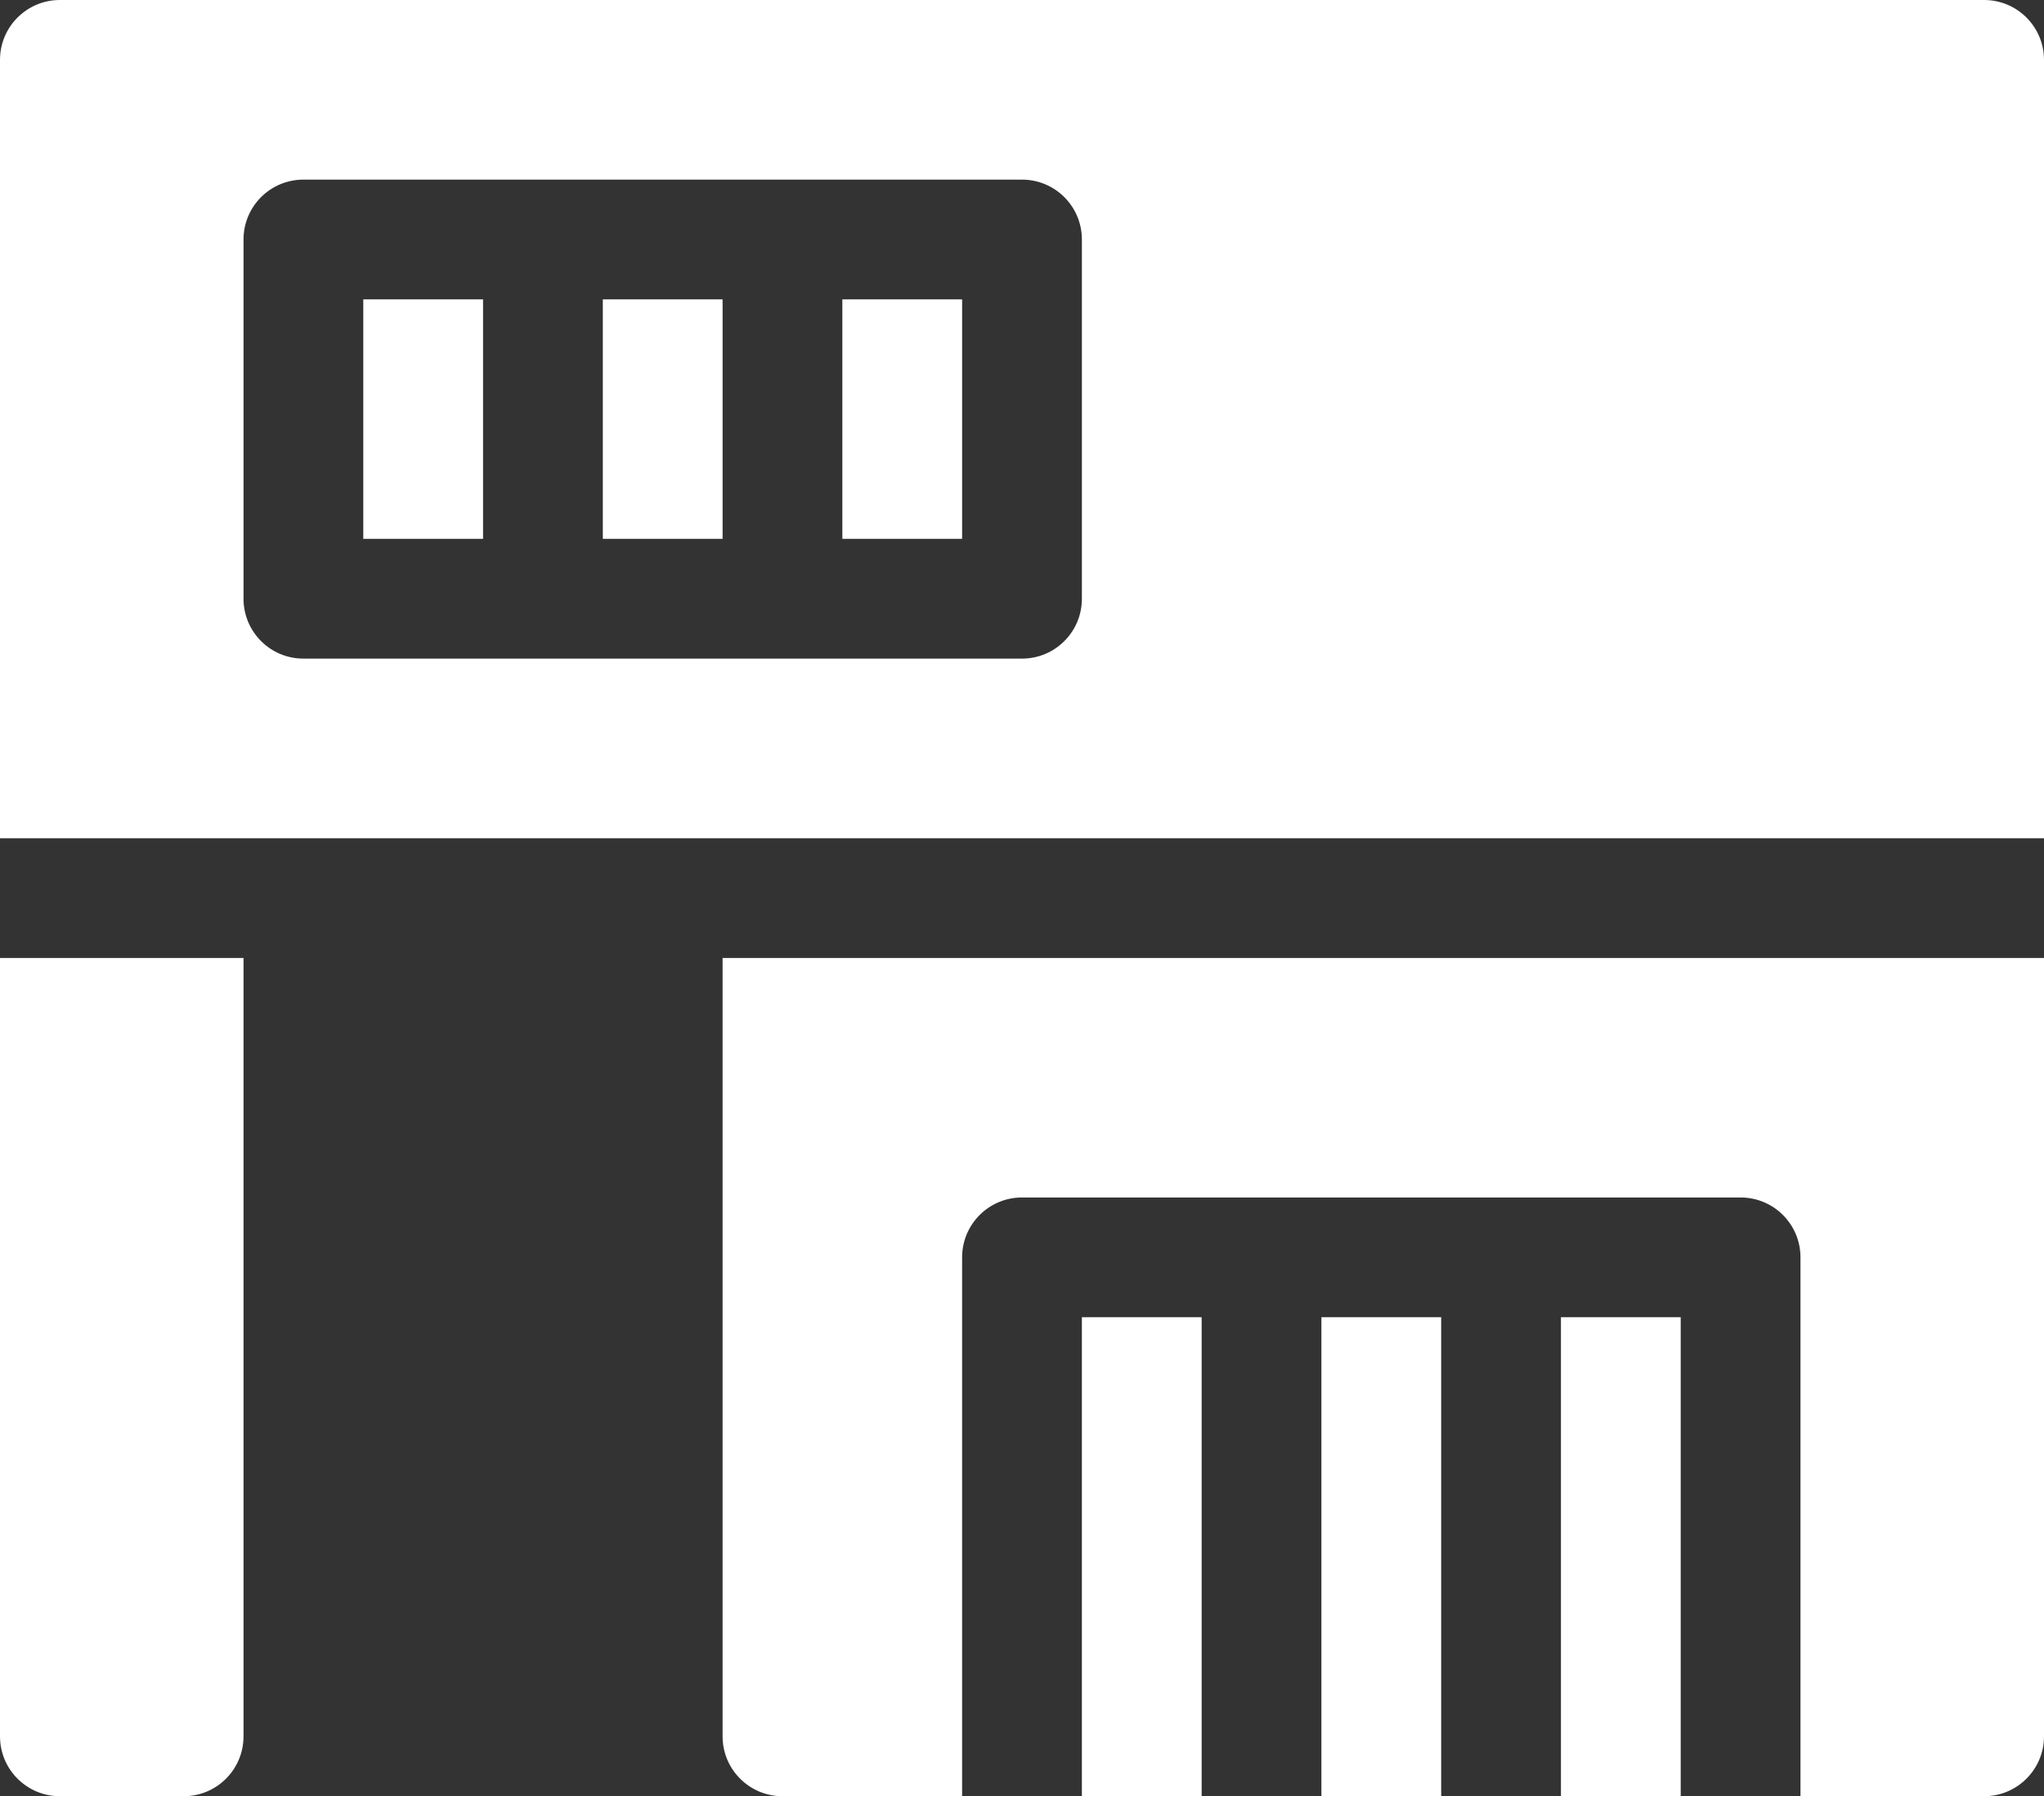 <?xml version="1.0" encoding="UTF-8"?> <svg xmlns="http://www.w3.org/2000/svg" width="512" height="450" viewBox="0 0 512 450" fill="none"><rect x="0" y="0" width="512" height="450" fill="#333333" stroke="none"/><path d="M0 435C0 443.291 6.709 450 15 450H46C54.291 450 61 443.291 61 435V240H0V435Z" fill="white"></path><path d="M331 330H361V450H331V330Z" fill="white"></path><path d="M391 330H421V450H391V330Z" fill="white"></path><path d="M271 330H301V450H271V330Z" fill="white"></path><path d="M181 435C181 443.284 187.716 450 196 450H241V315C241 306.709 247.709 300 256 300H436C444.291 300 451 306.709 451 315V450H497C505.284 450 512 443.284 512 435V240H181V435Z" fill="white"></path><path d="M91 75H121V135H91V75Z" fill="white"></path><path d="M151 75H181V135H151V75Z" fill="white"></path><path d="M211 75H241V135H211V75Z" fill="white"></path><path d="M497 0H15C6.716 0 0 6.714 0 15V210H512V15C512 6.714 505.284 0 497 0ZM271 150C271 158.291 264.291 165 256 165H76C67.709 165 61 158.291 61 150V60C61 51.709 67.709 45 76 45H256C264.291 45 271 51.709 271 60V150Z" fill="white"></path></svg> 